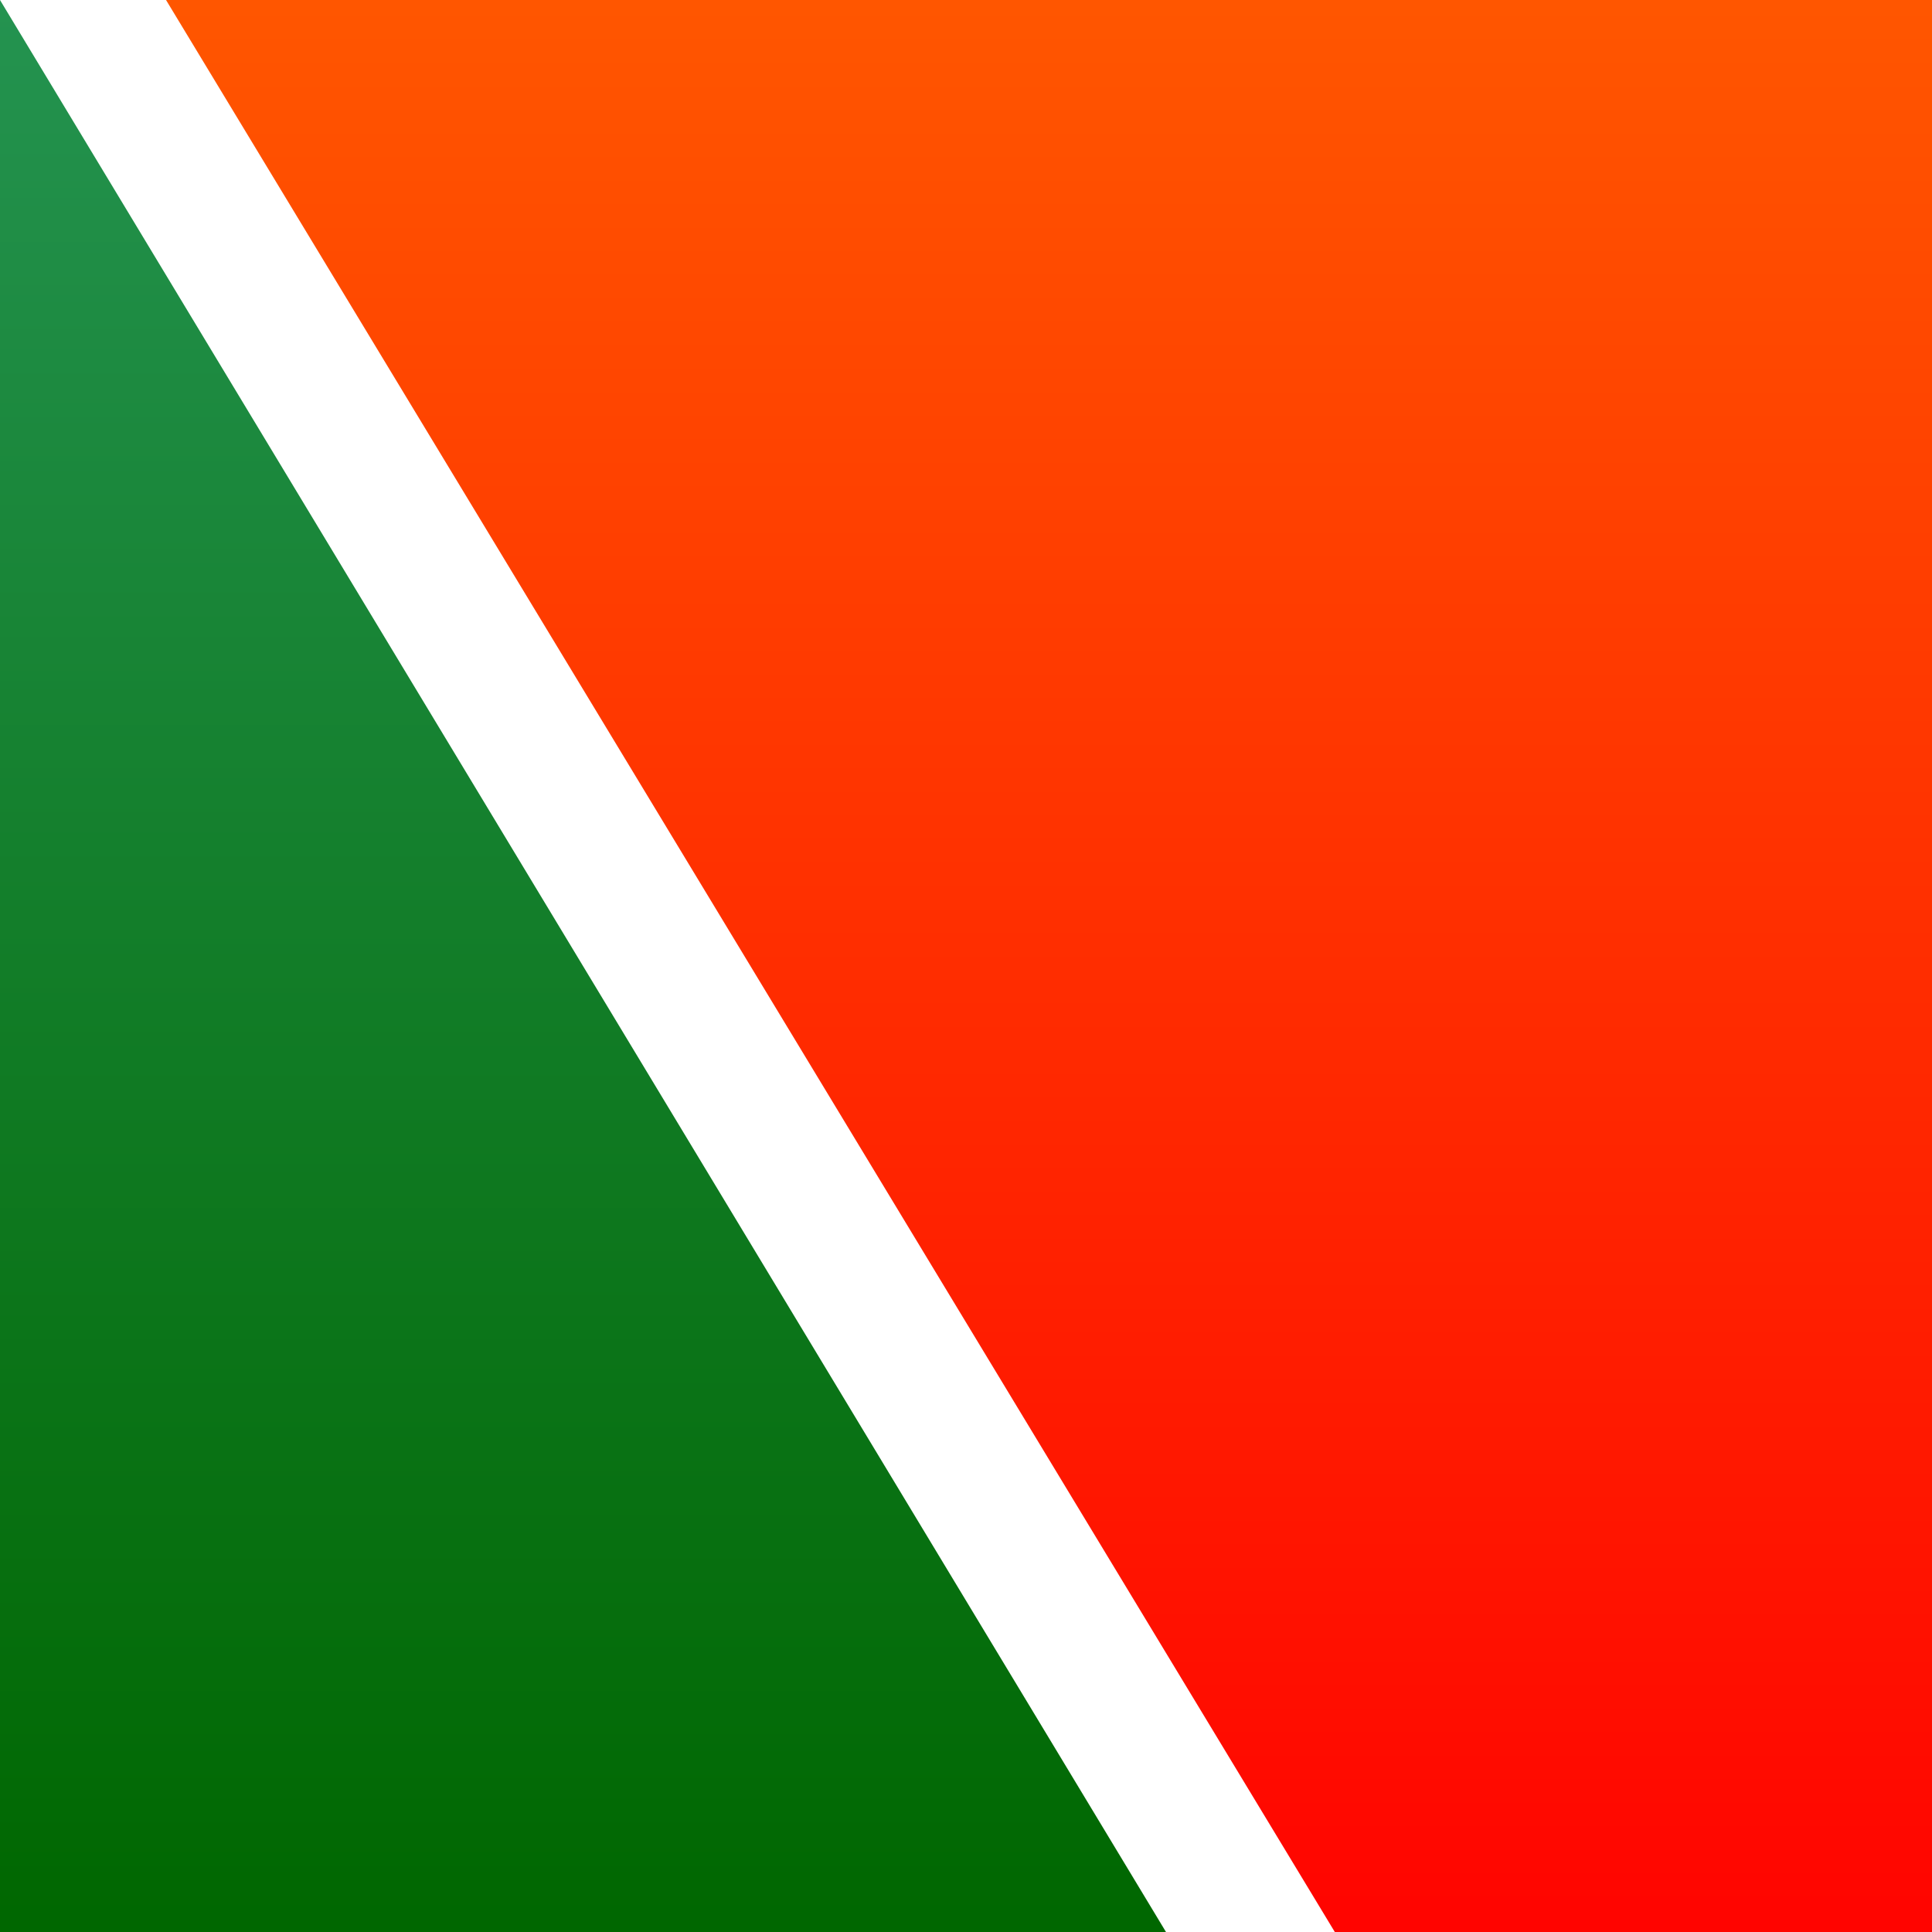 <svg fill="none" xmlns="http://www.w3.org/2000/svg" viewBox="0 0 512 512"><rect x="0" y="0" width="512" height="512" fill="#333333" stroke="none"/><g clip-path="url(#clip0_570_183)"><path fill="#fff" d="M0 0h512v512H0z"/><path d="M512 0H44l309.739 512H512V0z" fill="url(#paint0_linear_570_183)"/><path d="M0 0v512h309L0 0z" fill="url(#paint1_linear_570_183)"/></g><defs><linearGradient id="paint0_linear_570_183" x1="278" y1="1.135" x2="278" y2="512" gradientUnits="userSpaceOnUse"><stop stop-color="#FF5600"/><stop offset="1" stop-color="#FF0400"/></linearGradient><linearGradient id="paint1_linear_570_183" x1="154.5" y1="0" x2="154.5" y2="512" gradientUnits="userSpaceOnUse"><stop stop-color="#249350"/><stop offset="1" stop-color="#006700"/></linearGradient><clipPath id="clip0_570_183"><path fill="#fff" d="M0 0h512v512H0z"/></clipPath></defs></svg>